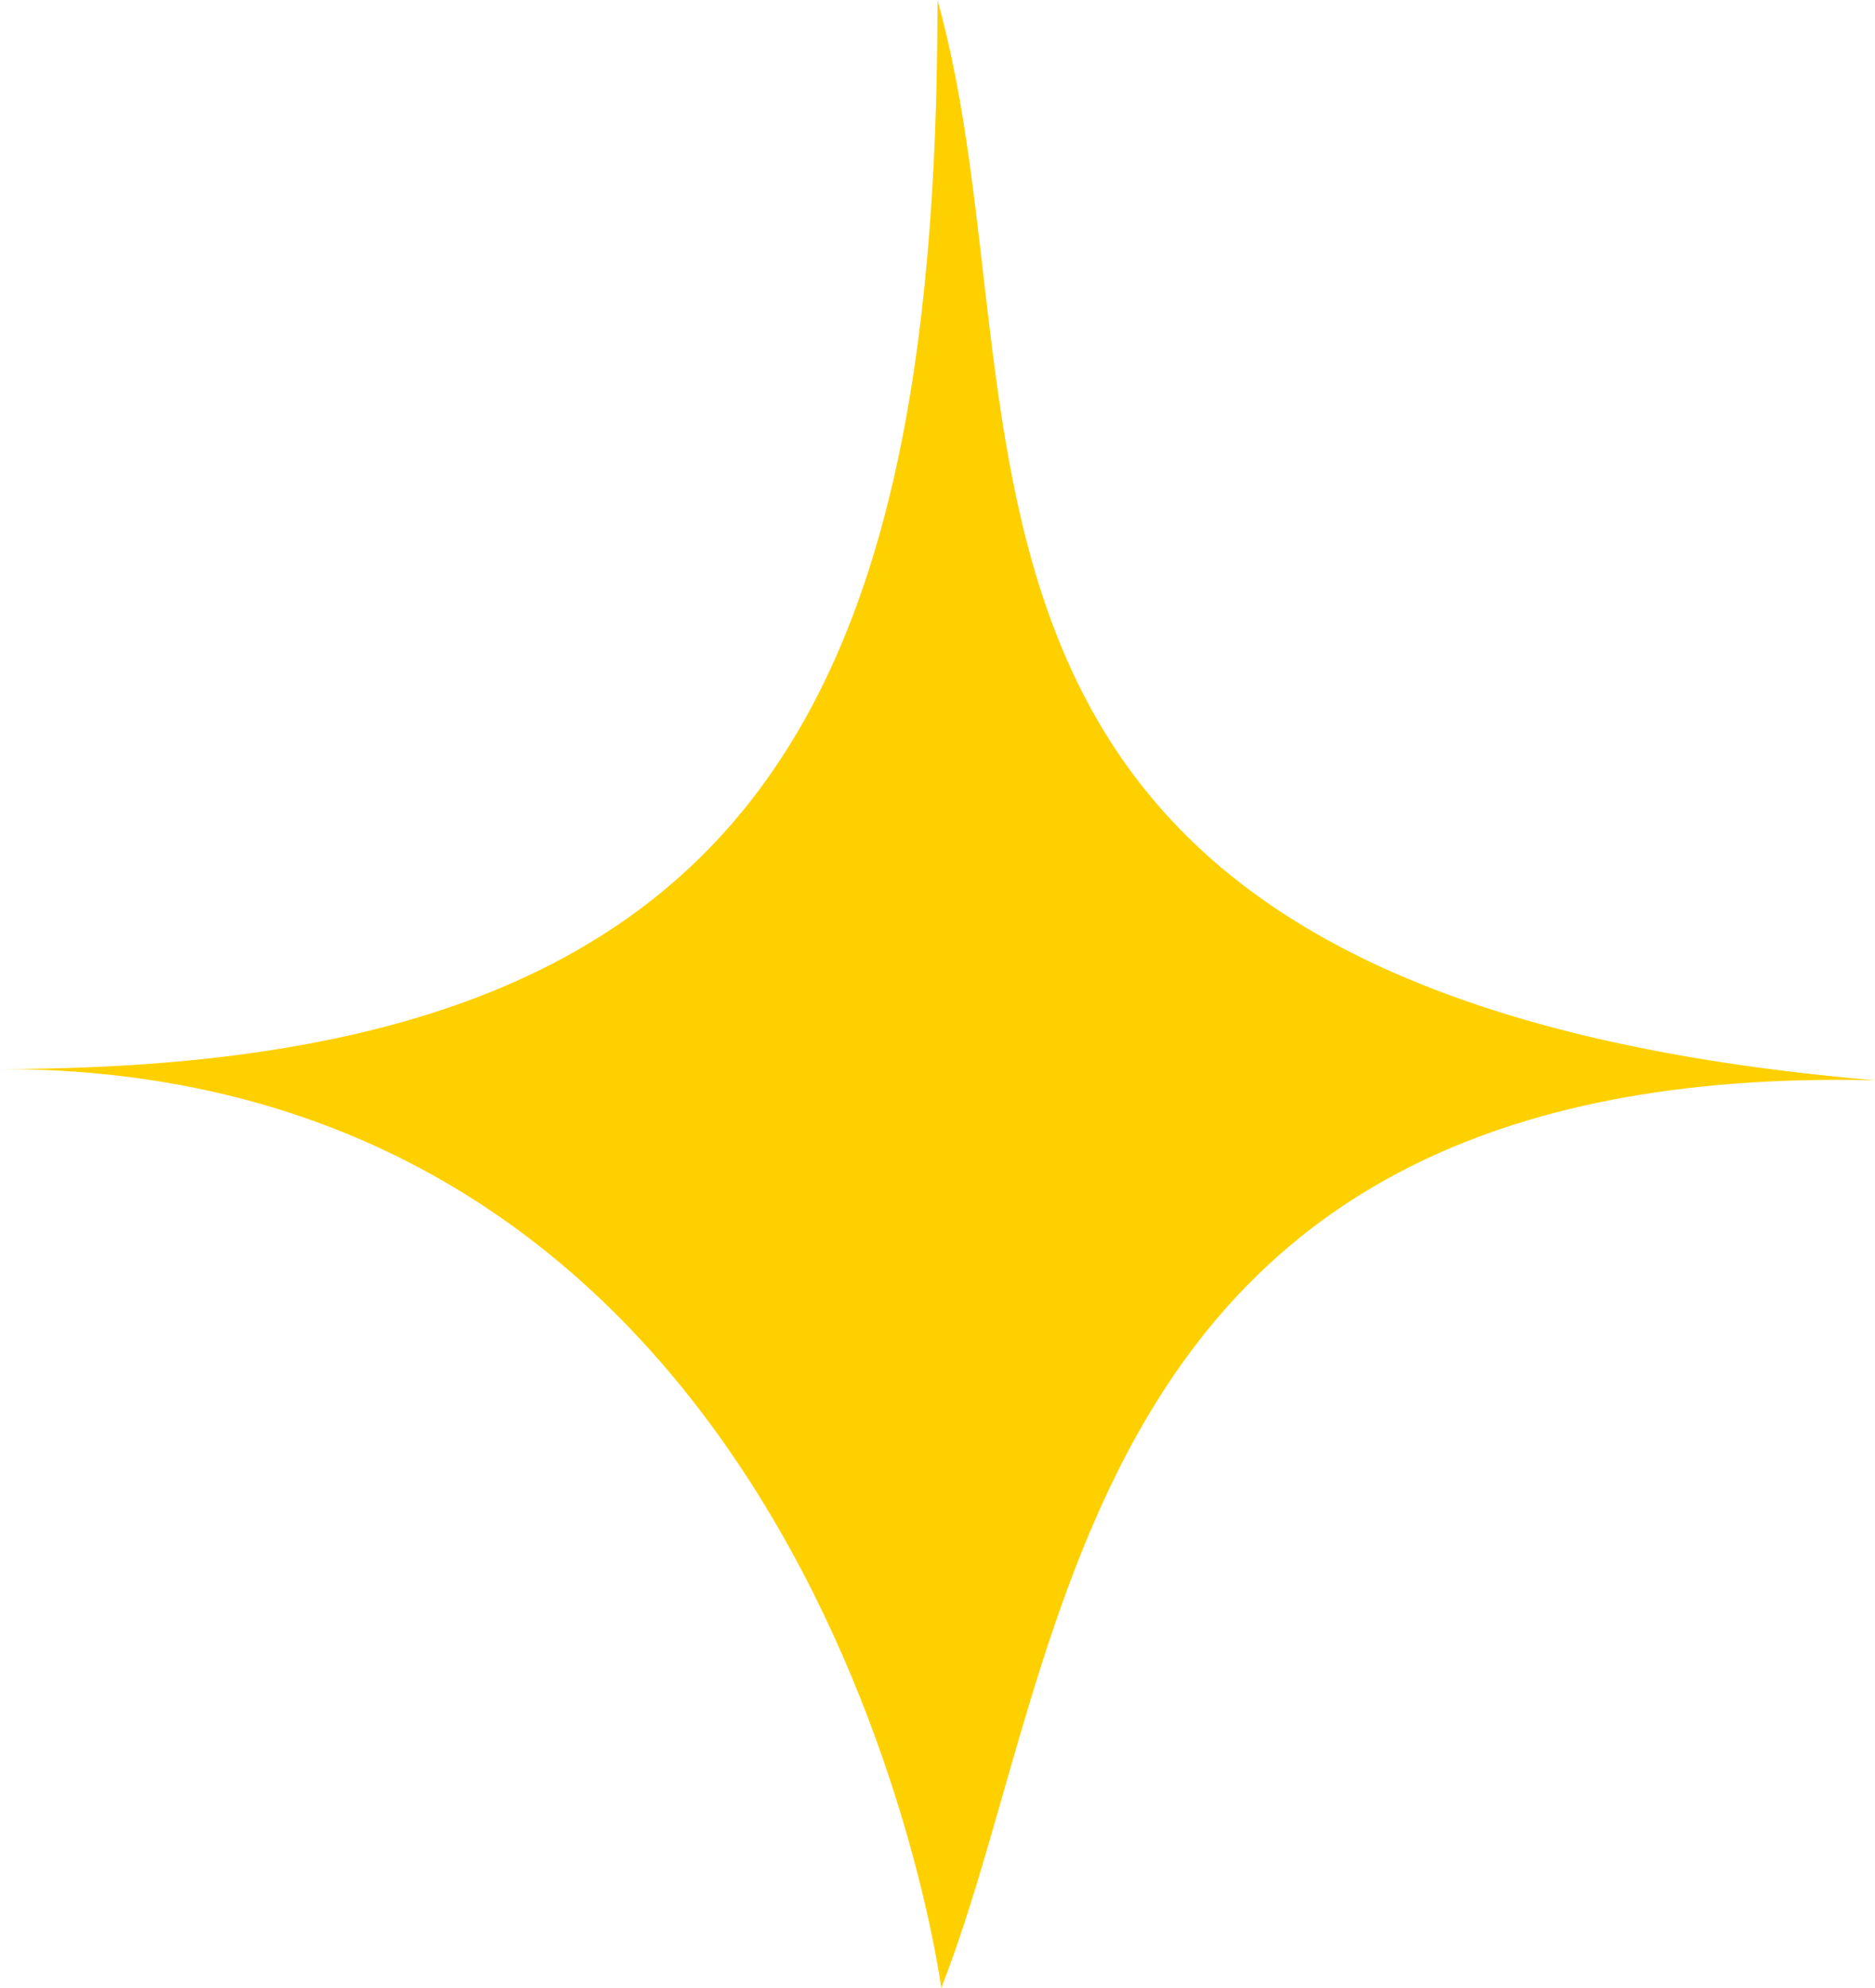 <svg xmlns="http://www.w3.org/2000/svg" xmlns:xlink="http://www.w3.org/1999/xlink" id="Livello_1" x="0px" y="0px" viewBox="0 0 50 53" style="enable-background:new 0 0 50 53;" xml:space="preserve"><style type="text/css">	.st0{clip-path:url(#SVGID_00000124126734684144779810000005244596611017343146_);fill:#FFD000;}</style><g>	<defs>		<rect id="SVGID_1_" width="50" height="53"></rect>	</defs>	<clipPath id="SVGID_00000177473851005150026370000005217960886161930913_">		<use xlink:href="#SVGID_1_" style="overflow:visible;"></use>	</clipPath>	<path style="clip-path:url(#SVGID_00000177473851005150026370000005217960886161930913_);fill:#FFD000;" d="M25,0  c0,19.5-5.4,28.5-25,28.5C21.9,28.5,25.1,53,25.1,53c3.5-8.9,3.5-24.7,24.9-24.2C22.9,26.5,28.1,11.1,25,0"></path></g></svg>